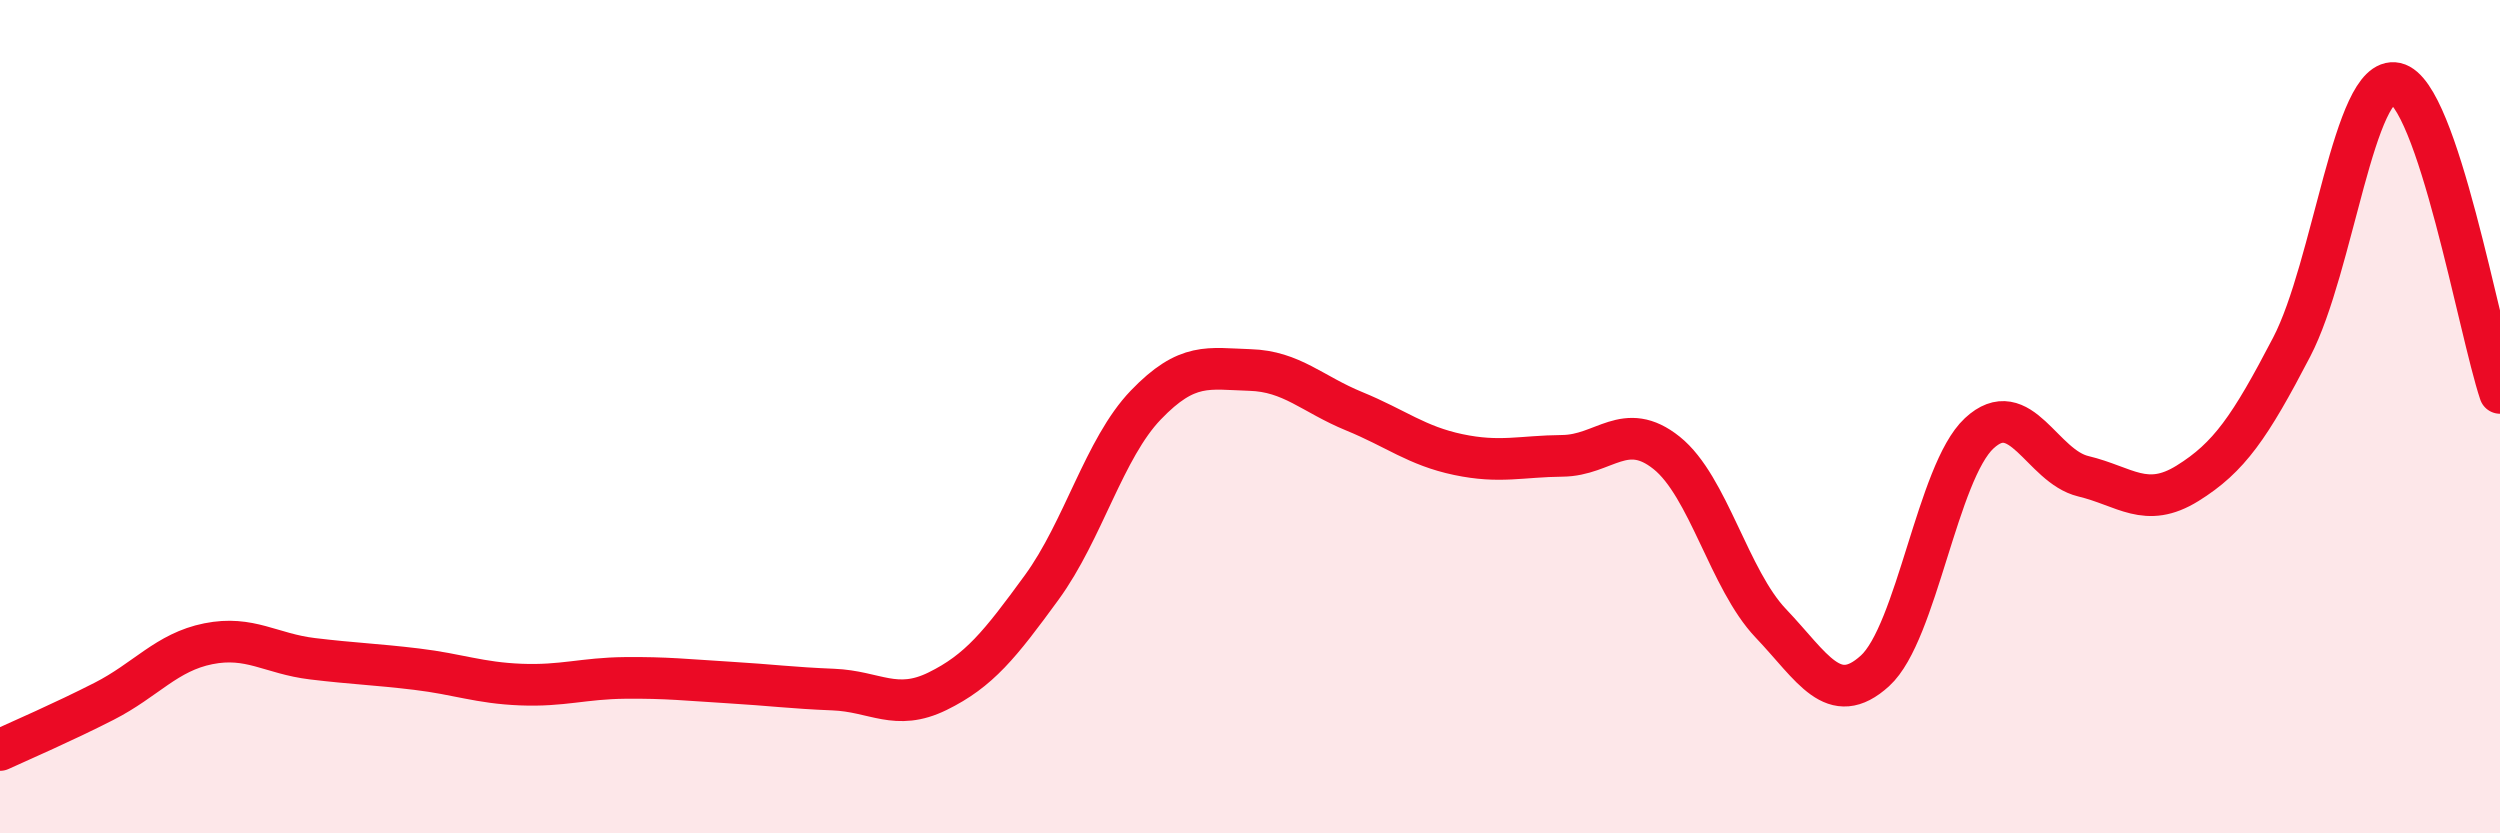 
    <svg width="60" height="20" viewBox="0 0 60 20" xmlns="http://www.w3.org/2000/svg">
      <path
        d="M 0,18 C 0.5,17.77 1.5,17.34 2.5,16.83 C 3.5,16.32 4,15.65 5,15.45 C 6,15.25 6.5,15.69 7.5,15.81 C 8.5,15.93 9,15.94 10,16.06 C 11,16.18 11.5,16.39 12.5,16.43 C 13.5,16.47 14,16.28 15,16.27 C 16,16.26 16.5,16.32 17.5,16.38 C 18.5,16.44 19,16.51 20,16.55 C 21,16.59 21.5,17.08 22.5,16.59 C 23.5,16.1 24,15.47 25,14.1 C 26,12.73 26.5,10.76 27.5,9.72 C 28.5,8.68 29,8.85 30,8.88 C 31,8.91 31.5,9.46 32.5,9.87 C 33.5,10.28 34,10.7 35,10.91 C 36,11.12 36.5,10.95 37.5,10.94 C 38.5,10.93 39,10.07 40,10.87 C 41,11.67 41.5,13.91 42.5,14.96 C 43.5,16.01 44,17.01 45,16.1 C 46,15.19 46.5,11.33 47.5,10.4 C 48.5,9.47 49,11.19 50,11.43 C 51,11.67 51.5,12.22 52.5,11.6 C 53.5,10.98 54,10.25 55,8.33 C 56,6.41 56.5,1.78 57.5,2 C 58.5,2.22 59.5,7.94 60,9.43L60 20L0 20Z"
        fill="#EB0A25"
        opacity="0.1"
        stroke-linecap="round"
        stroke-linejoin="round"
      />
      <path
        d="M 0,18 C 0.5,17.77 1.5,17.34 2.5,16.83 C 3.5,16.32 4,15.65 5,15.45 C 6,15.25 6.5,15.69 7.5,15.81 C 8.5,15.93 9,15.94 10,16.06 C 11,16.18 11.5,16.39 12.5,16.43 C 13.5,16.47 14,16.28 15,16.27 C 16,16.26 16.5,16.32 17.5,16.38 C 18.5,16.44 19,16.51 20,16.55 C 21,16.59 21.5,17.08 22.5,16.59 C 23.5,16.1 24,15.47 25,14.1 C 26,12.73 26.5,10.76 27.5,9.72 C 28.5,8.68 29,8.85 30,8.88 C 31,8.91 31.5,9.46 32.5,9.87 C 33.5,10.28 34,10.7 35,10.91 C 36,11.12 36.5,10.95 37.5,10.94 C 38.5,10.93 39,10.07 40,10.87 C 41,11.67 41.5,13.91 42.5,14.96 C 43.5,16.01 44,17.01 45,16.1 C 46,15.19 46.5,11.33 47.5,10.4 C 48.5,9.47 49,11.19 50,11.43 C 51,11.67 51.5,12.22 52.5,11.6 C 53.5,10.98 54,10.25 55,8.33 C 56,6.41 56.5,1.78 57.5,2 C 58.5,2.22 59.5,7.94 60,9.43"
        stroke="#EB0A25"
        stroke-width="1"
        fill="none"
        stroke-linecap="round"
        stroke-linejoin="round"
      />
    </svg>
  